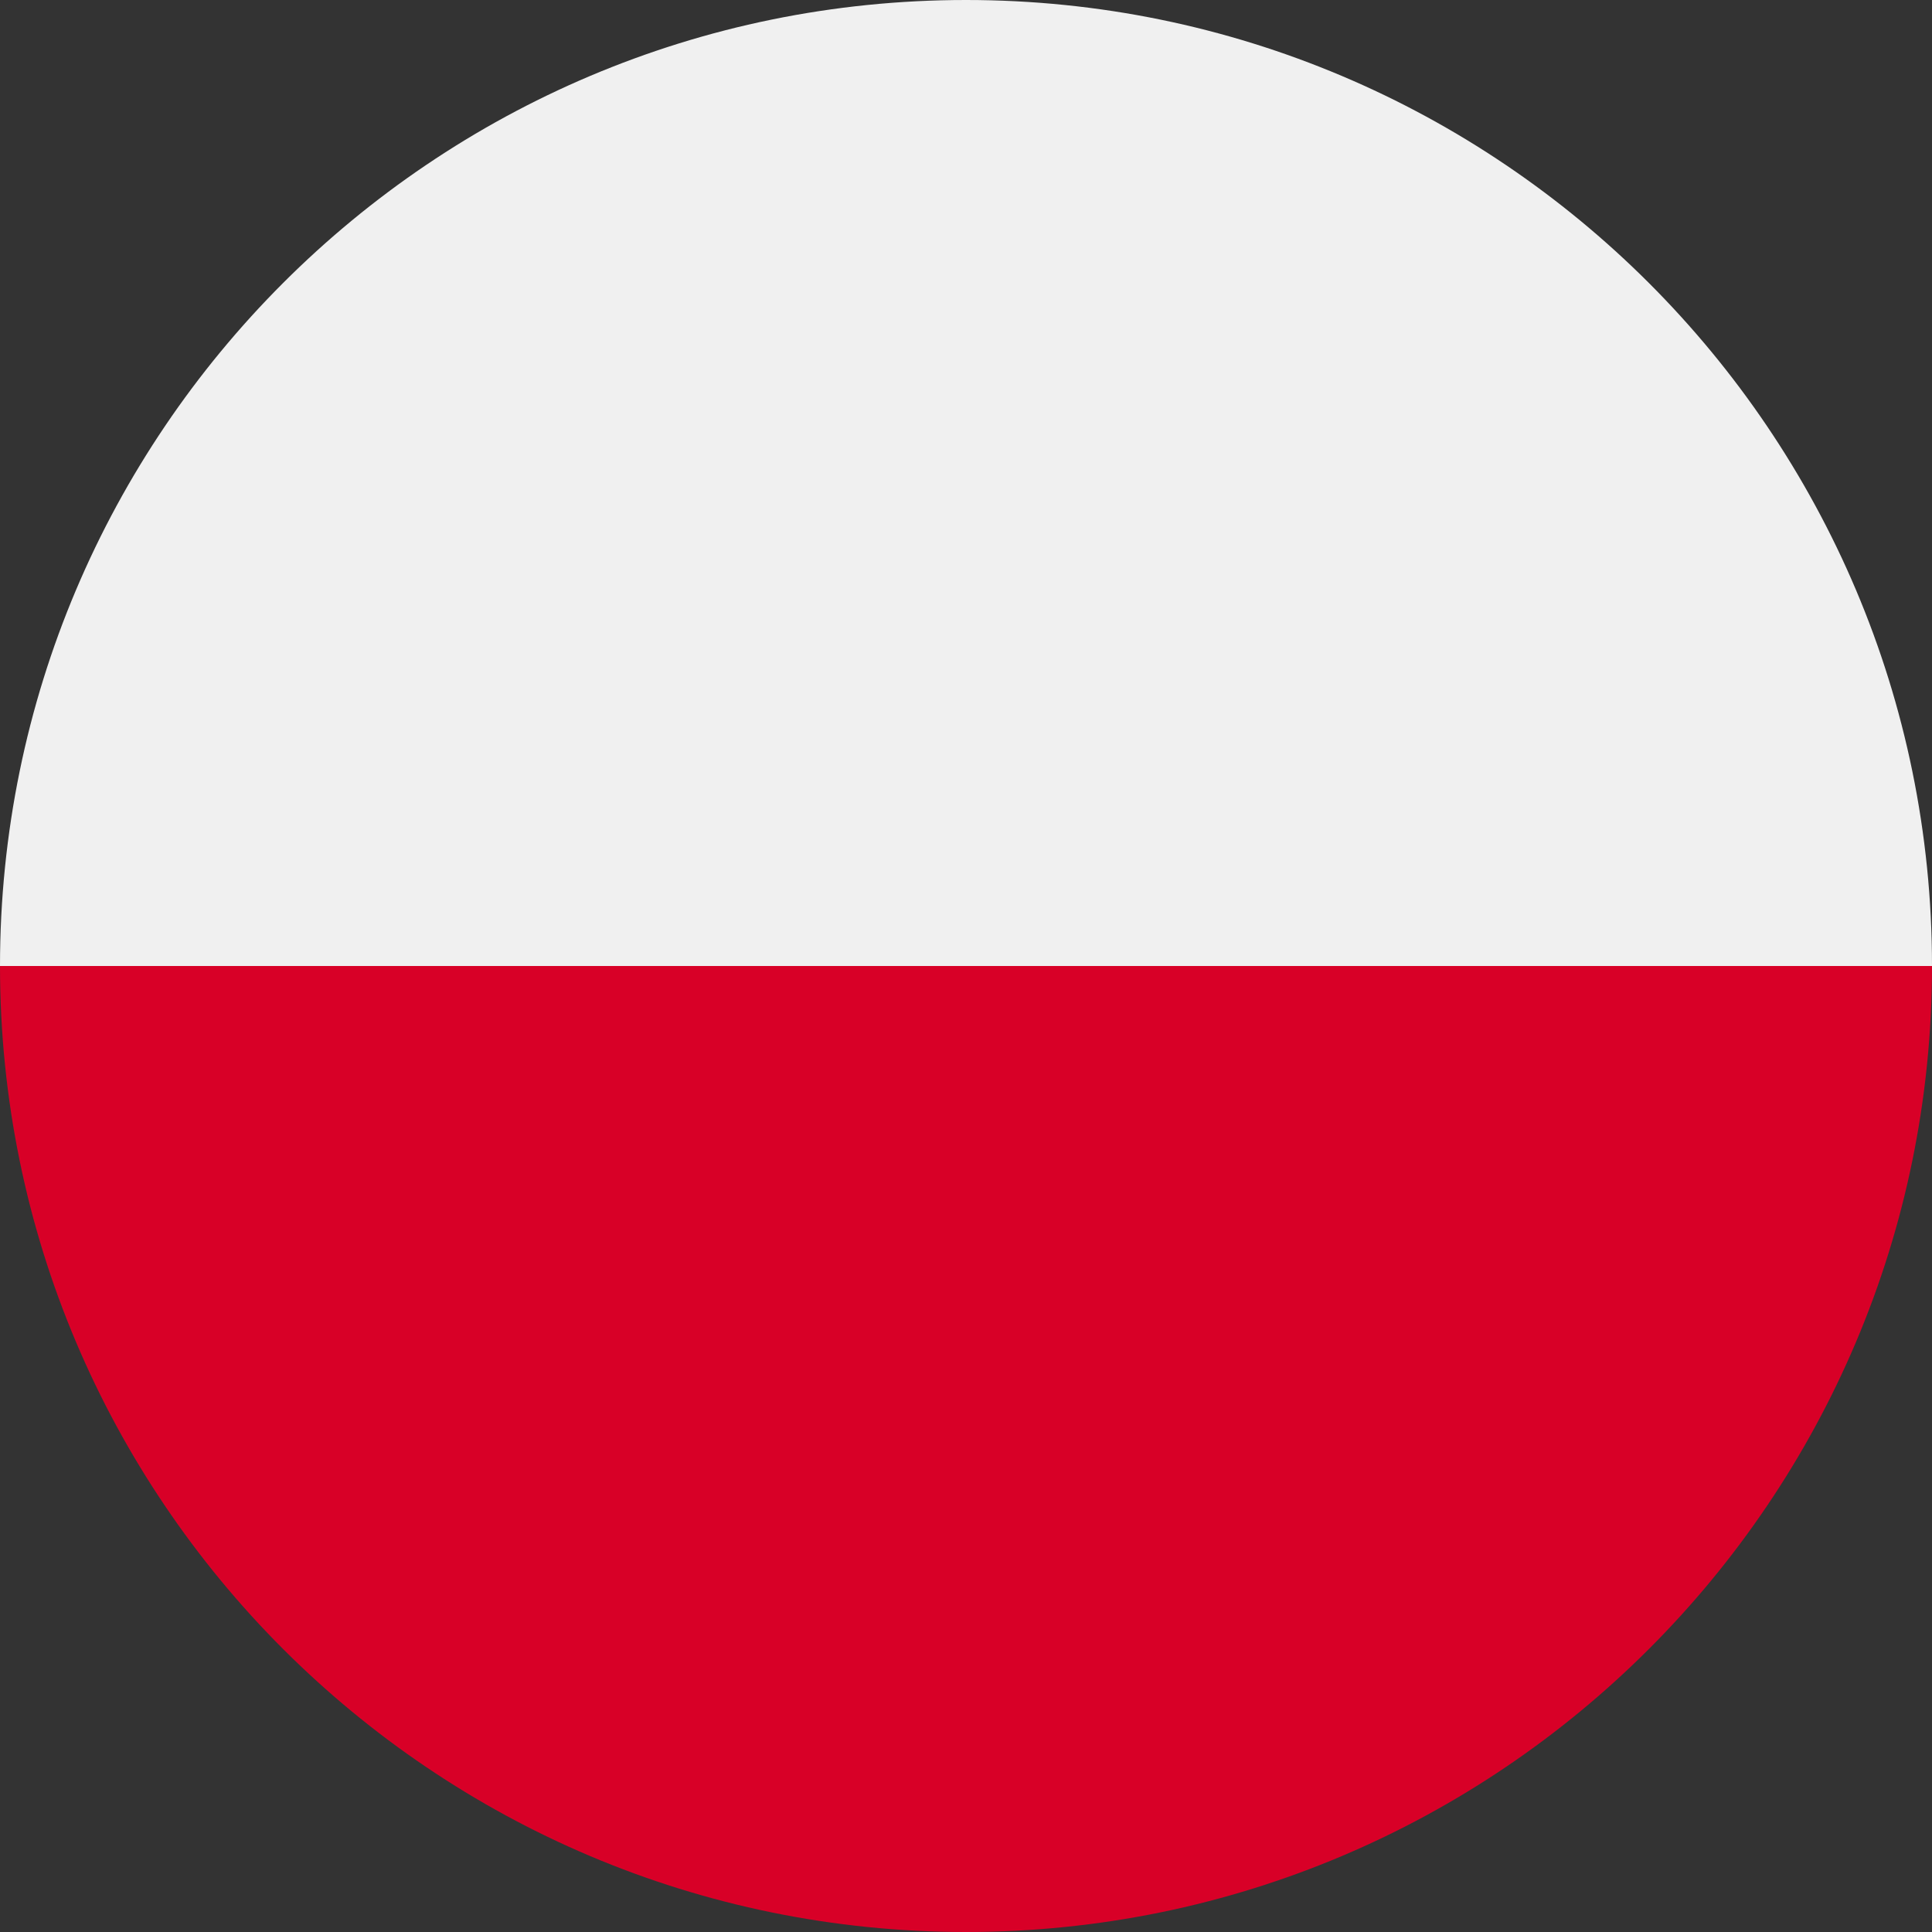 <?xml version="1.0" encoding="UTF-8"?>
<svg id="Warstwa_1" data-name="Warstwa 1" xmlns="http://www.w3.org/2000/svg" viewBox="0 0 25 25">
  <rect x="0" y="0" width="25" height="25" fill="#333333" stroke="none"/>
  <defs>
    <style>
      .cls-1 {
        fill: #f0f0f0;
      }

      .cls-1, .cls-2 {
        stroke-width: 0px;
      }

      .cls-2 {
        fill: #d80027;
      }
    </style>
  </defs>
  <path class="cls-1" d="M12.5,0h0c6.9,0,12.5,5.6,12.5,12.5H0C0,5.6,5.6,0,12.5,0Z"/>
  <path class="cls-2" d="M0,12.5h25c0,6.9-5.6,12.5-12.5,12.5h0C5.6,25,0,19.4,0,12.5H0Z"/>
</svg>